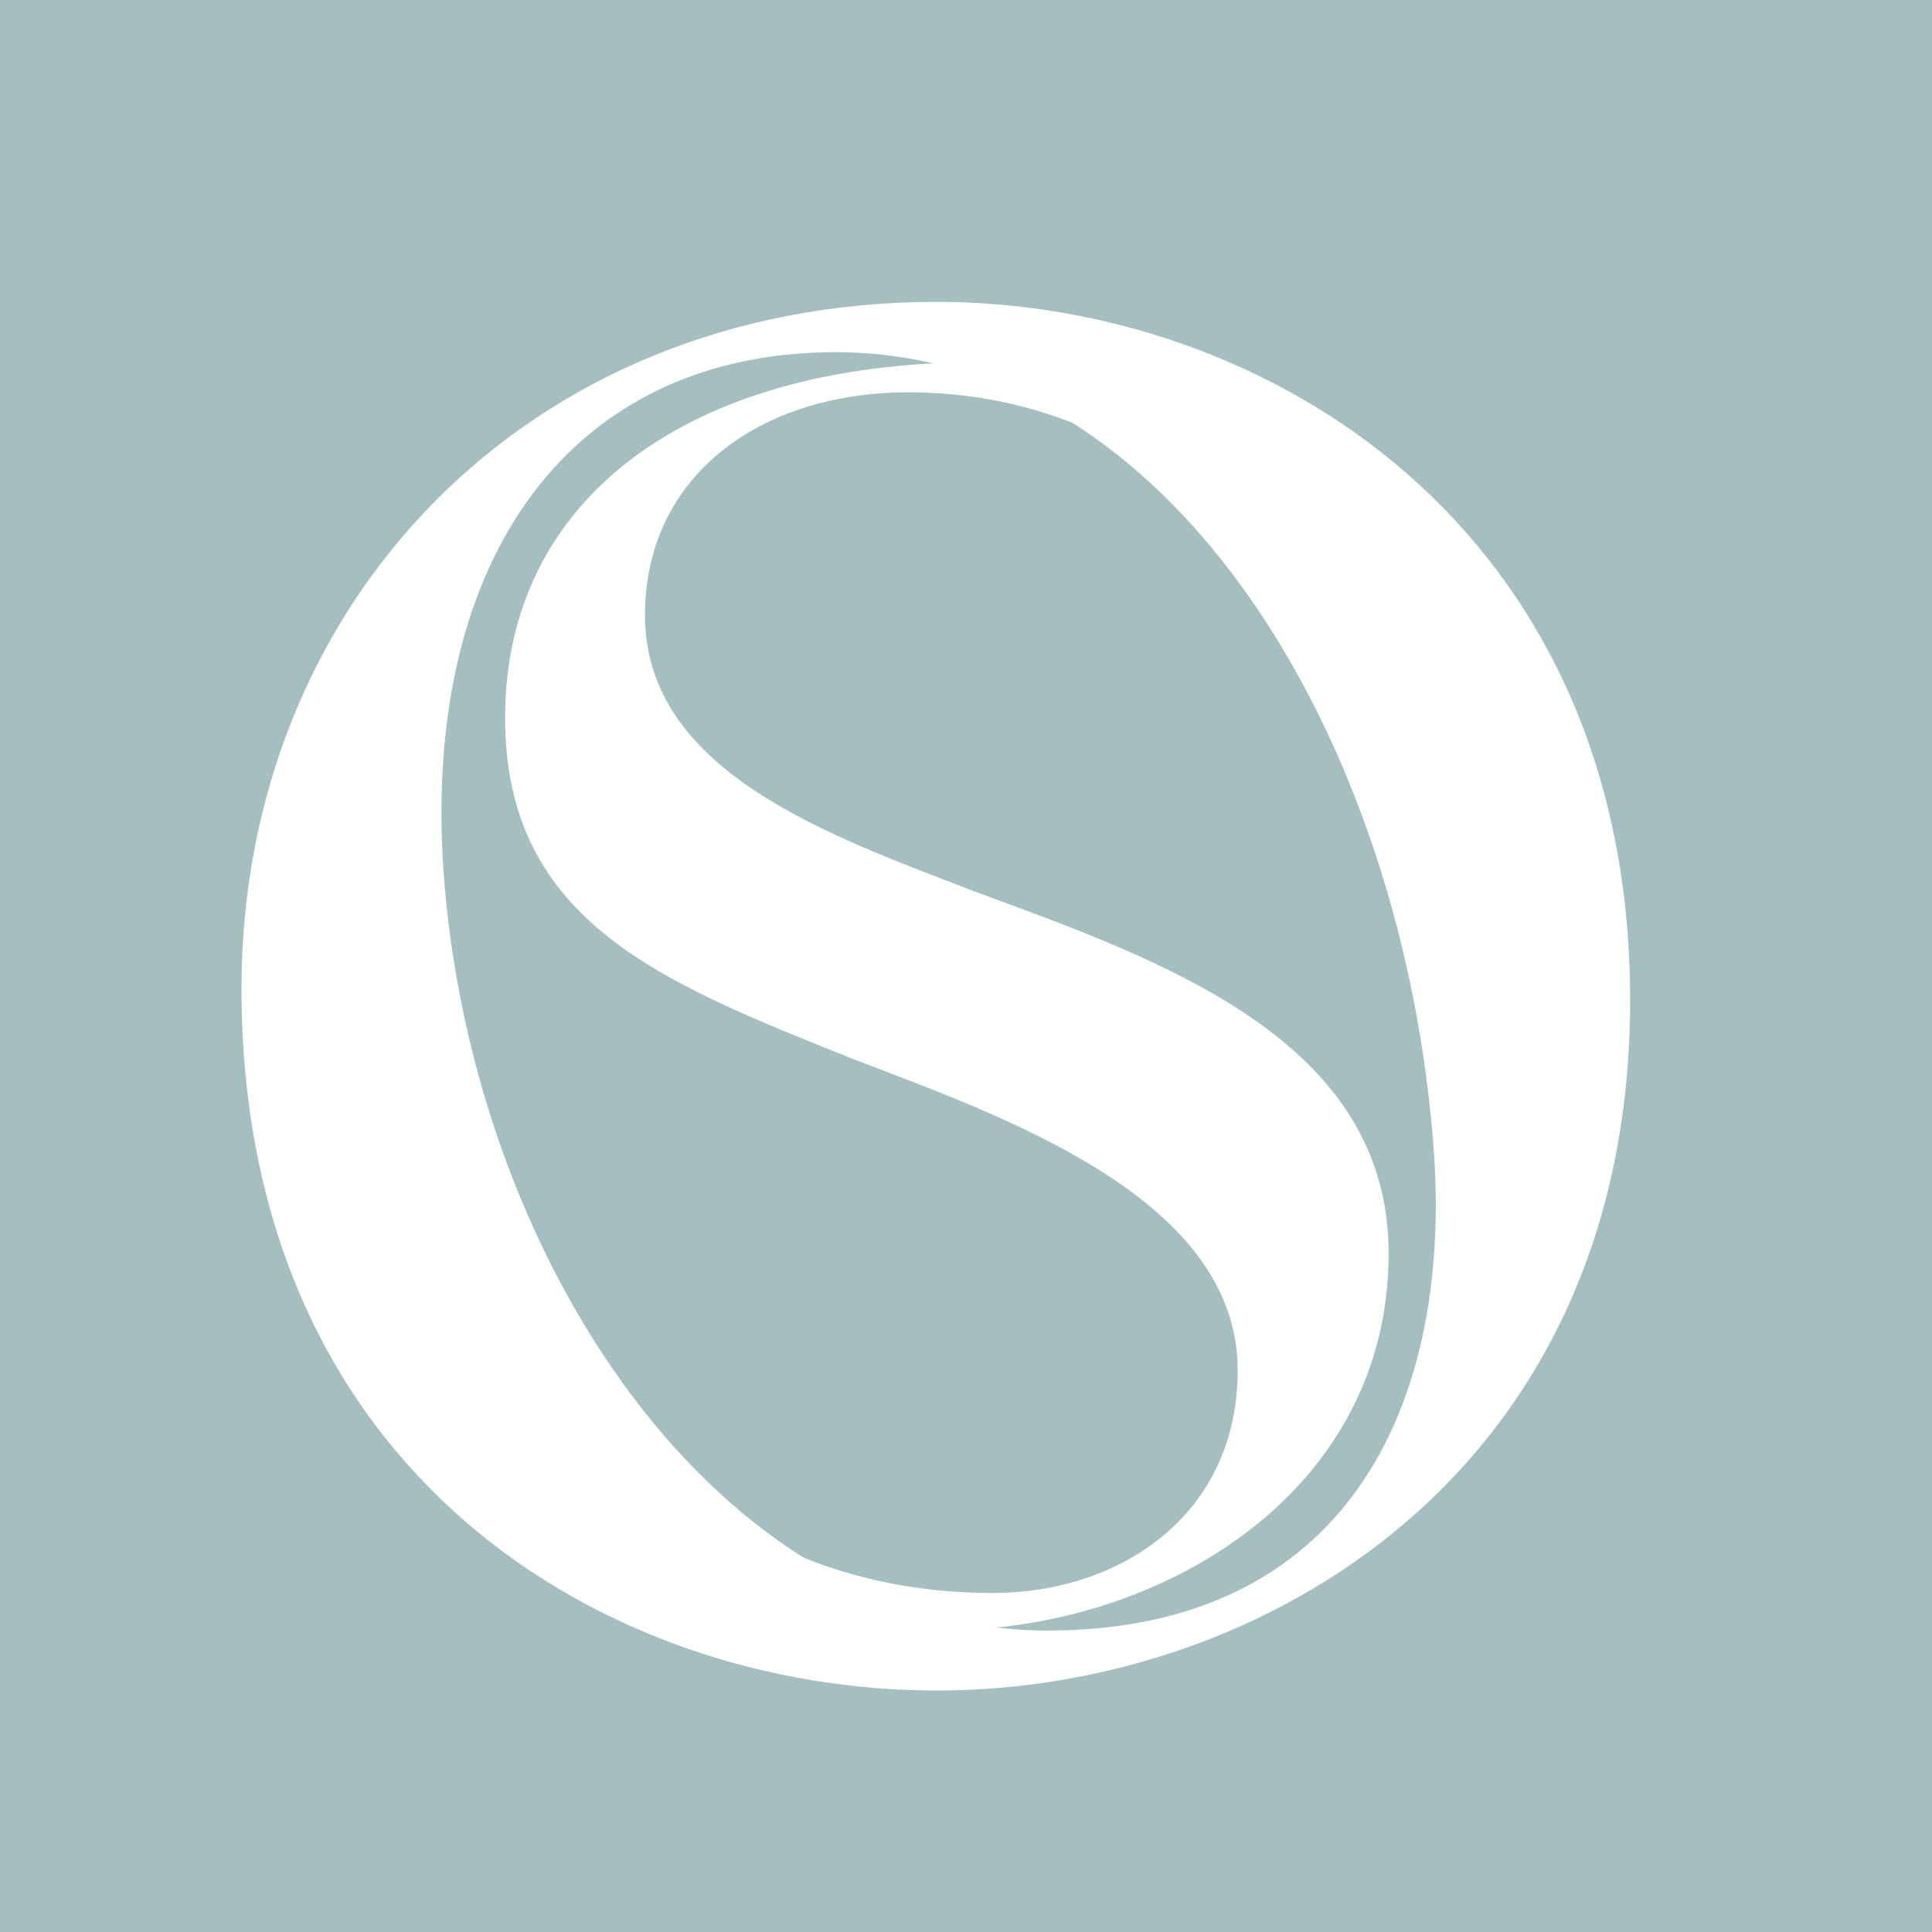 <svg width="32" height="32" viewBox="0 0 32 32" fill="none" xmlns="http://www.w3.org/2000/svg">
<path d="M0 0H32V32H0V0Z" fill="#A5BFC1"/>
<path d="M15.516 28C10.048 28 4 24.412 4 16.372C4 10.029 8.697 5 15.516 5C20.952 5 27 8.716 27 16.564C27 24.38 20.92 28 15.516 28ZM17.35 27.007C22.271 27.007 24.041 23.323 23.751 19.095C23.268 12.272 19.408 5.833 13.843 5.833C9.469 5.833 6.992 9.228 7.345 14.418C7.796 20.825 11.881 27.007 17.35 27.007Z" fill="white"/>
<path d="M15.652 27C12.512 27 9.677 26.034 8.122 24.921L8 20.527L8.396 20.469C9.677 23.808 12.39 26.385 16.445 26.385C18.549 26.385 20.5 25.096 20.5 22.695C20.5 19.824 16.567 18.477 14.128 17.54C10.988 16.28 8.366 15.284 8.366 11.887C8.366 8.255 11.415 6 16.201 6C18.457 6 20.47 6.469 22.055 7.23L22.177 11.038L21.841 11.155C20.591 8.138 18 6.498 15.043 6.498C12.604 6.498 10.683 7.874 10.683 10.188C10.683 12.795 13.762 13.849 16.201 14.787C19.311 15.929 23 17.247 23 20.762C23 24.774 19.159 27 15.652 27Z" fill="white"/>
</svg>
